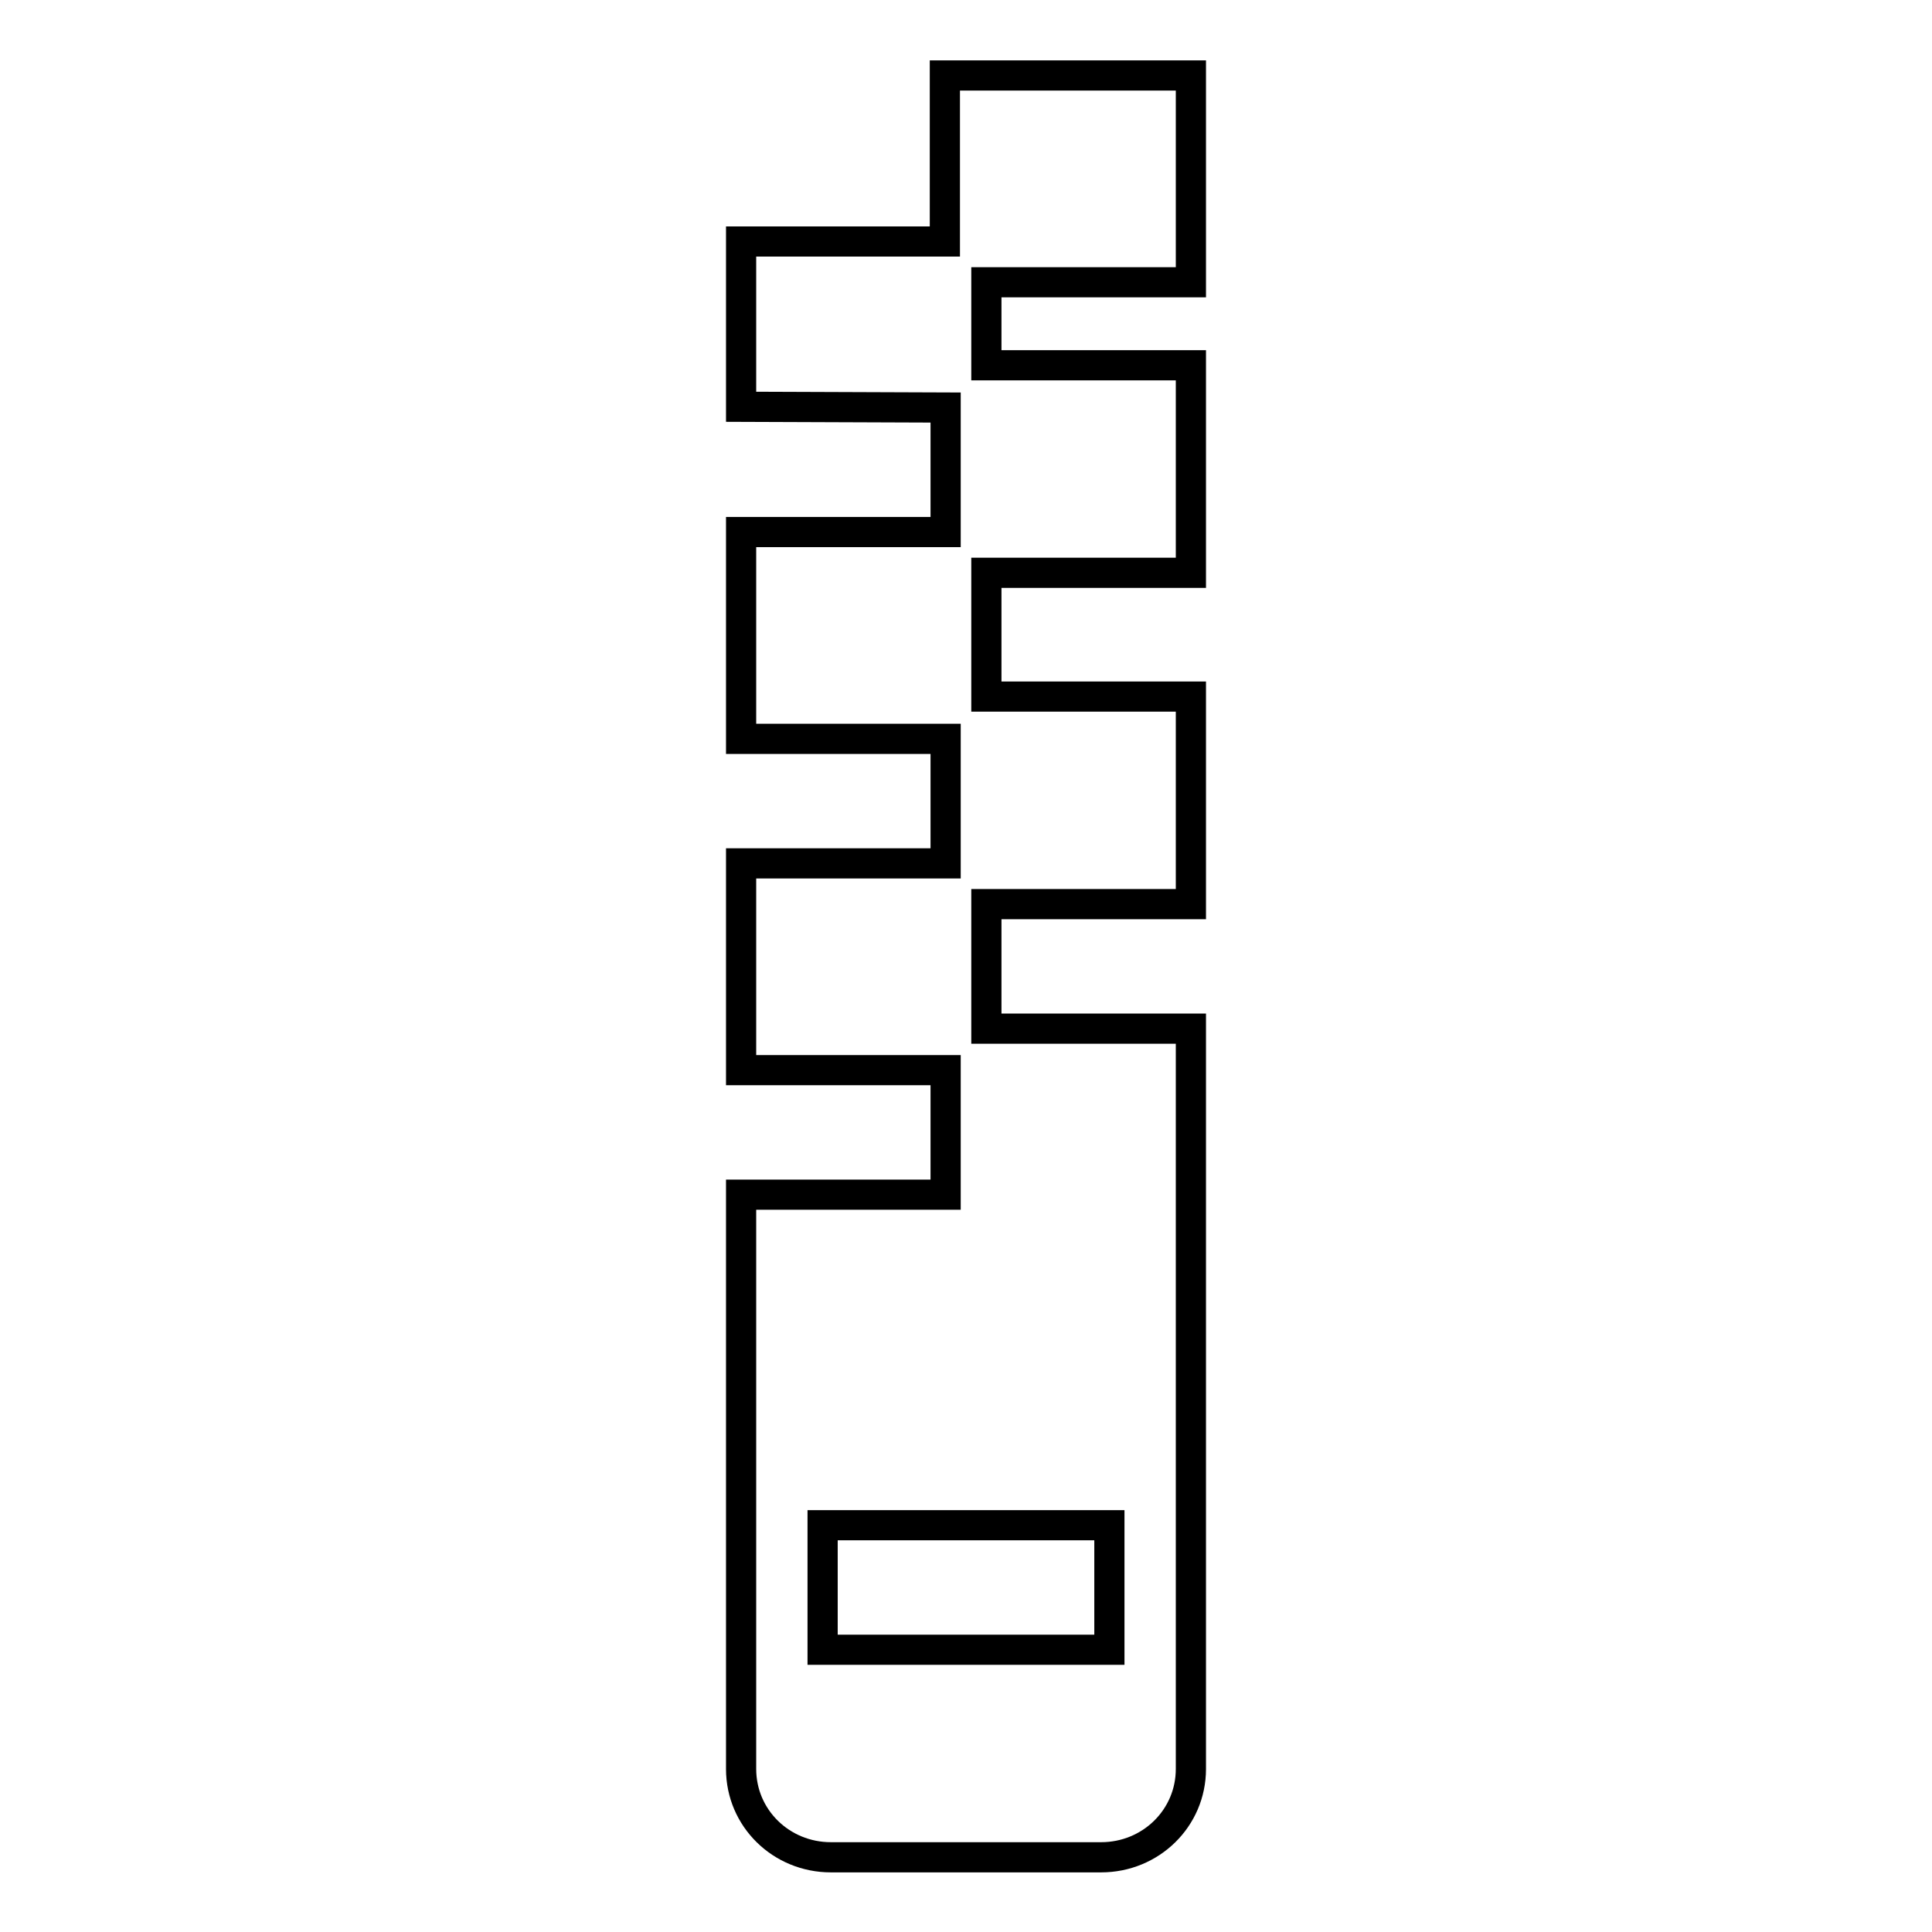 <?xml version="1.0" encoding="utf-8"?>
<!-- Svg Vector Icons : http://www.onlinewebfonts.com/icon -->
<!DOCTYPE svg PUBLIC "-//W3C//DTD SVG 1.1//EN" "http://www.w3.org/Graphics/SVG/1.1/DTD/svg11.dtd">
<svg version="1.1" xmlns="http://www.w3.org/2000/svg" xmlns:xlink="http://www.w3.org/1999/xlink" x="0px" y="0px" viewBox="0 0 256 256" enable-background="new 0 0 256 256" xml:space="preserve">
<g> <path stroke-width="4" fill-opacity="0" stroke="#000000"  d="M157.8,37.4V10h-32.6v22H98.2v21.9l27.1,0.1v16.5H98.2v27.4h27.1v16.5H98.2v27.4h27.1v16.5H98.2v76.1 c0,6.5,5.3,11.7,11.9,11.7h35.8c6.6,0,11.9-5.2,11.9-11.7v-98.1h-27.1v-16.5h27.1V92.3h-27.1V75.9h27.1V48.4h-27.1v-11H157.8z  M147,202.1v16.5h-38v-16.5H147z"/></g>
</svg>